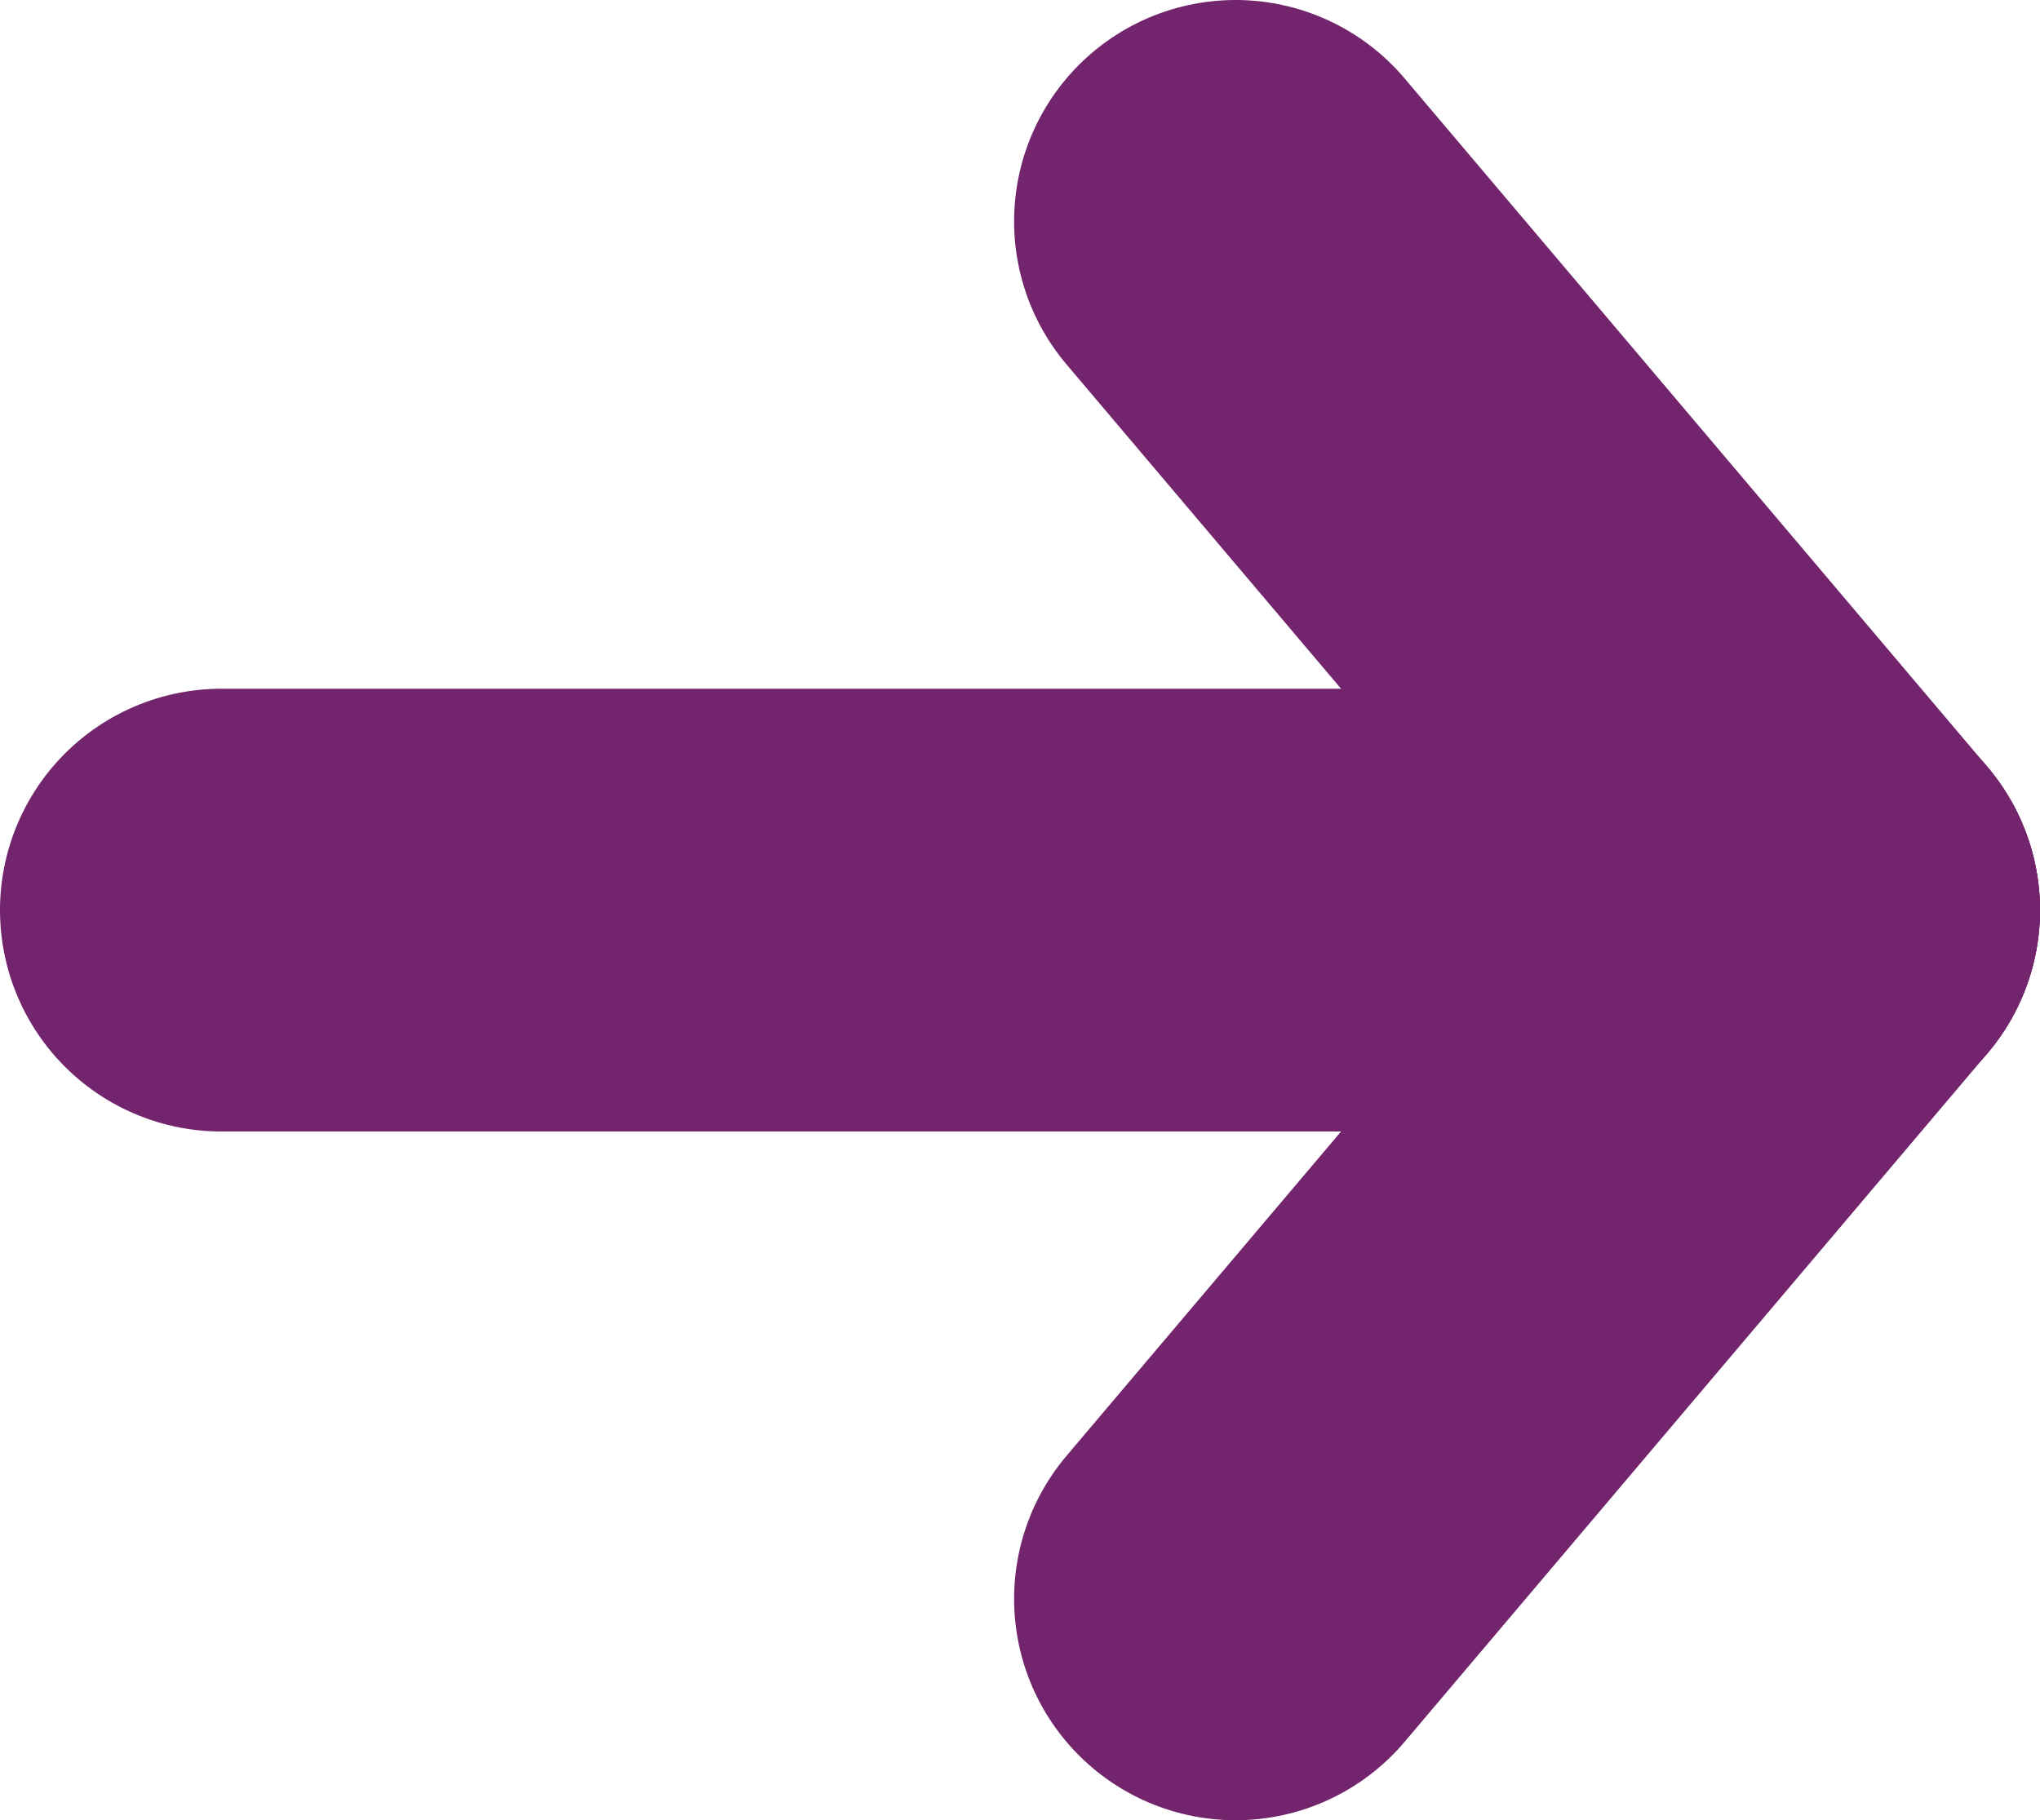 <?xml version="1.0" encoding="utf-8"?>
<!DOCTYPE svg PUBLIC "-//W3C//DTD SVG 1.1//EN" "http://www.w3.org/Graphics/SVG/1.1/DTD/svg11.dtd">
<svg version="1.1" xmlns="http://www.w3.org/2000/svg" xmlns:xlink="http://www.w3.org/1999/xlink" x="0px" y="0px"
	 width="10.364px" height="9.25px" viewBox="0.375 2.57 10.364 9.25" enable-background="new 0.375 2.57 10.364 9.25"
	 xml:space="preserve">
<g>
	
		<line fill="none" stroke="#72246C" stroke-width="2.25" stroke-linecap="round" stroke-linejoin="round" stroke-miterlimit="10" x1="1.5" y1="7.195" x2="9.614" y2="7.195"/>
	
		<line fill="none" stroke="#72246C" stroke-width="2.25" stroke-linecap="round" stroke-linejoin="round" stroke-miterlimit="10" x1="6.652" y1="10.695" x2="9.614" y2="7.195"/>
	
		<line fill="none" stroke="#72246C" stroke-width="2.25" stroke-linecap="round" stroke-linejoin="round" stroke-miterlimit="10" x1="6.652" y1="3.695" x2="9.614" y2="7.195"/>
</g>
</svg>

